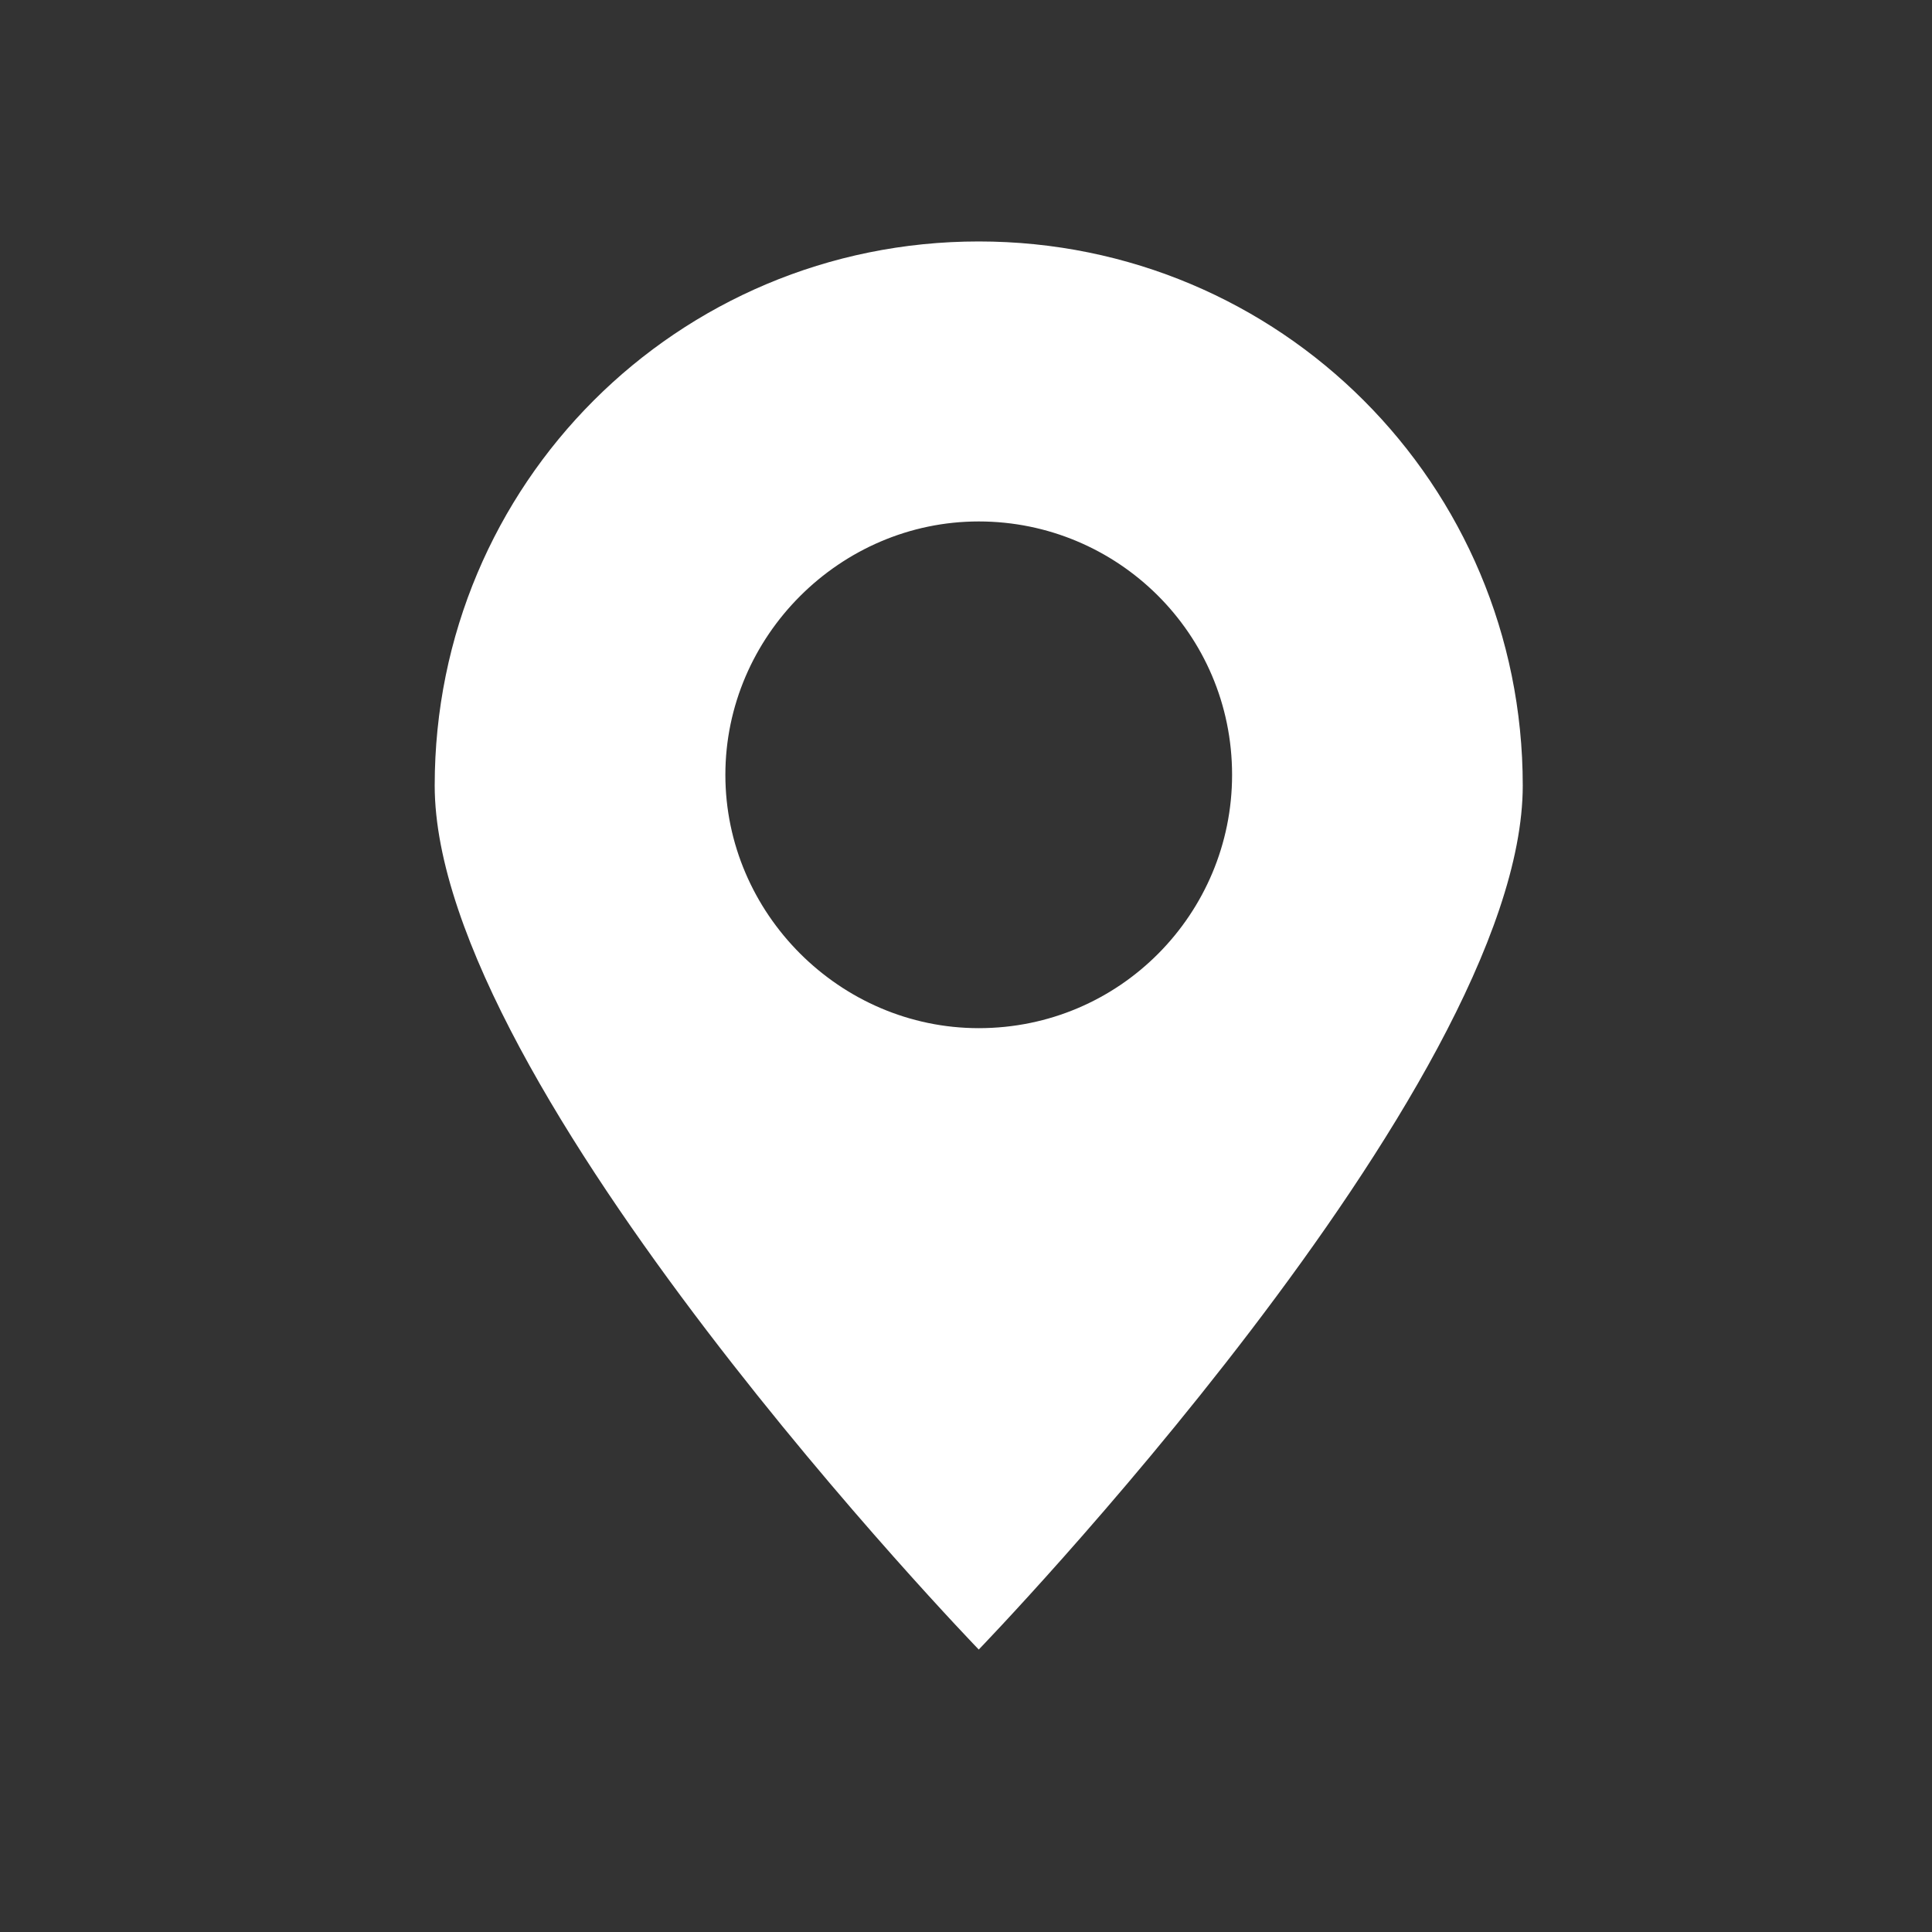 <svg width="40" height="40" viewBox="0 0 40 40" fill="none" xmlns="http://www.w3.org/2000/svg">
<rect x="0" y="0" width="40" height="40" fill="#333333" stroke="none"/>
<path d="M31.527 16.263C31.527 10.024 26.503 4.999 20.264 4.999C14.024 4.999 9 10.024 9 16.263C9 22.502 20.264 34.152 20.264 34.152C20.264 34.152 31.527 22.502 31.527 16.263ZM15.018 16.042C15.018 13.171 17.392 10.796 20.264 10.796C23.135 10.796 25.509 13.116 25.509 16.042C25.509 18.913 23.19 21.287 20.264 21.287C17.392 21.287 15.018 18.913 15.018 16.042Z" fill="white"/>
</svg>
